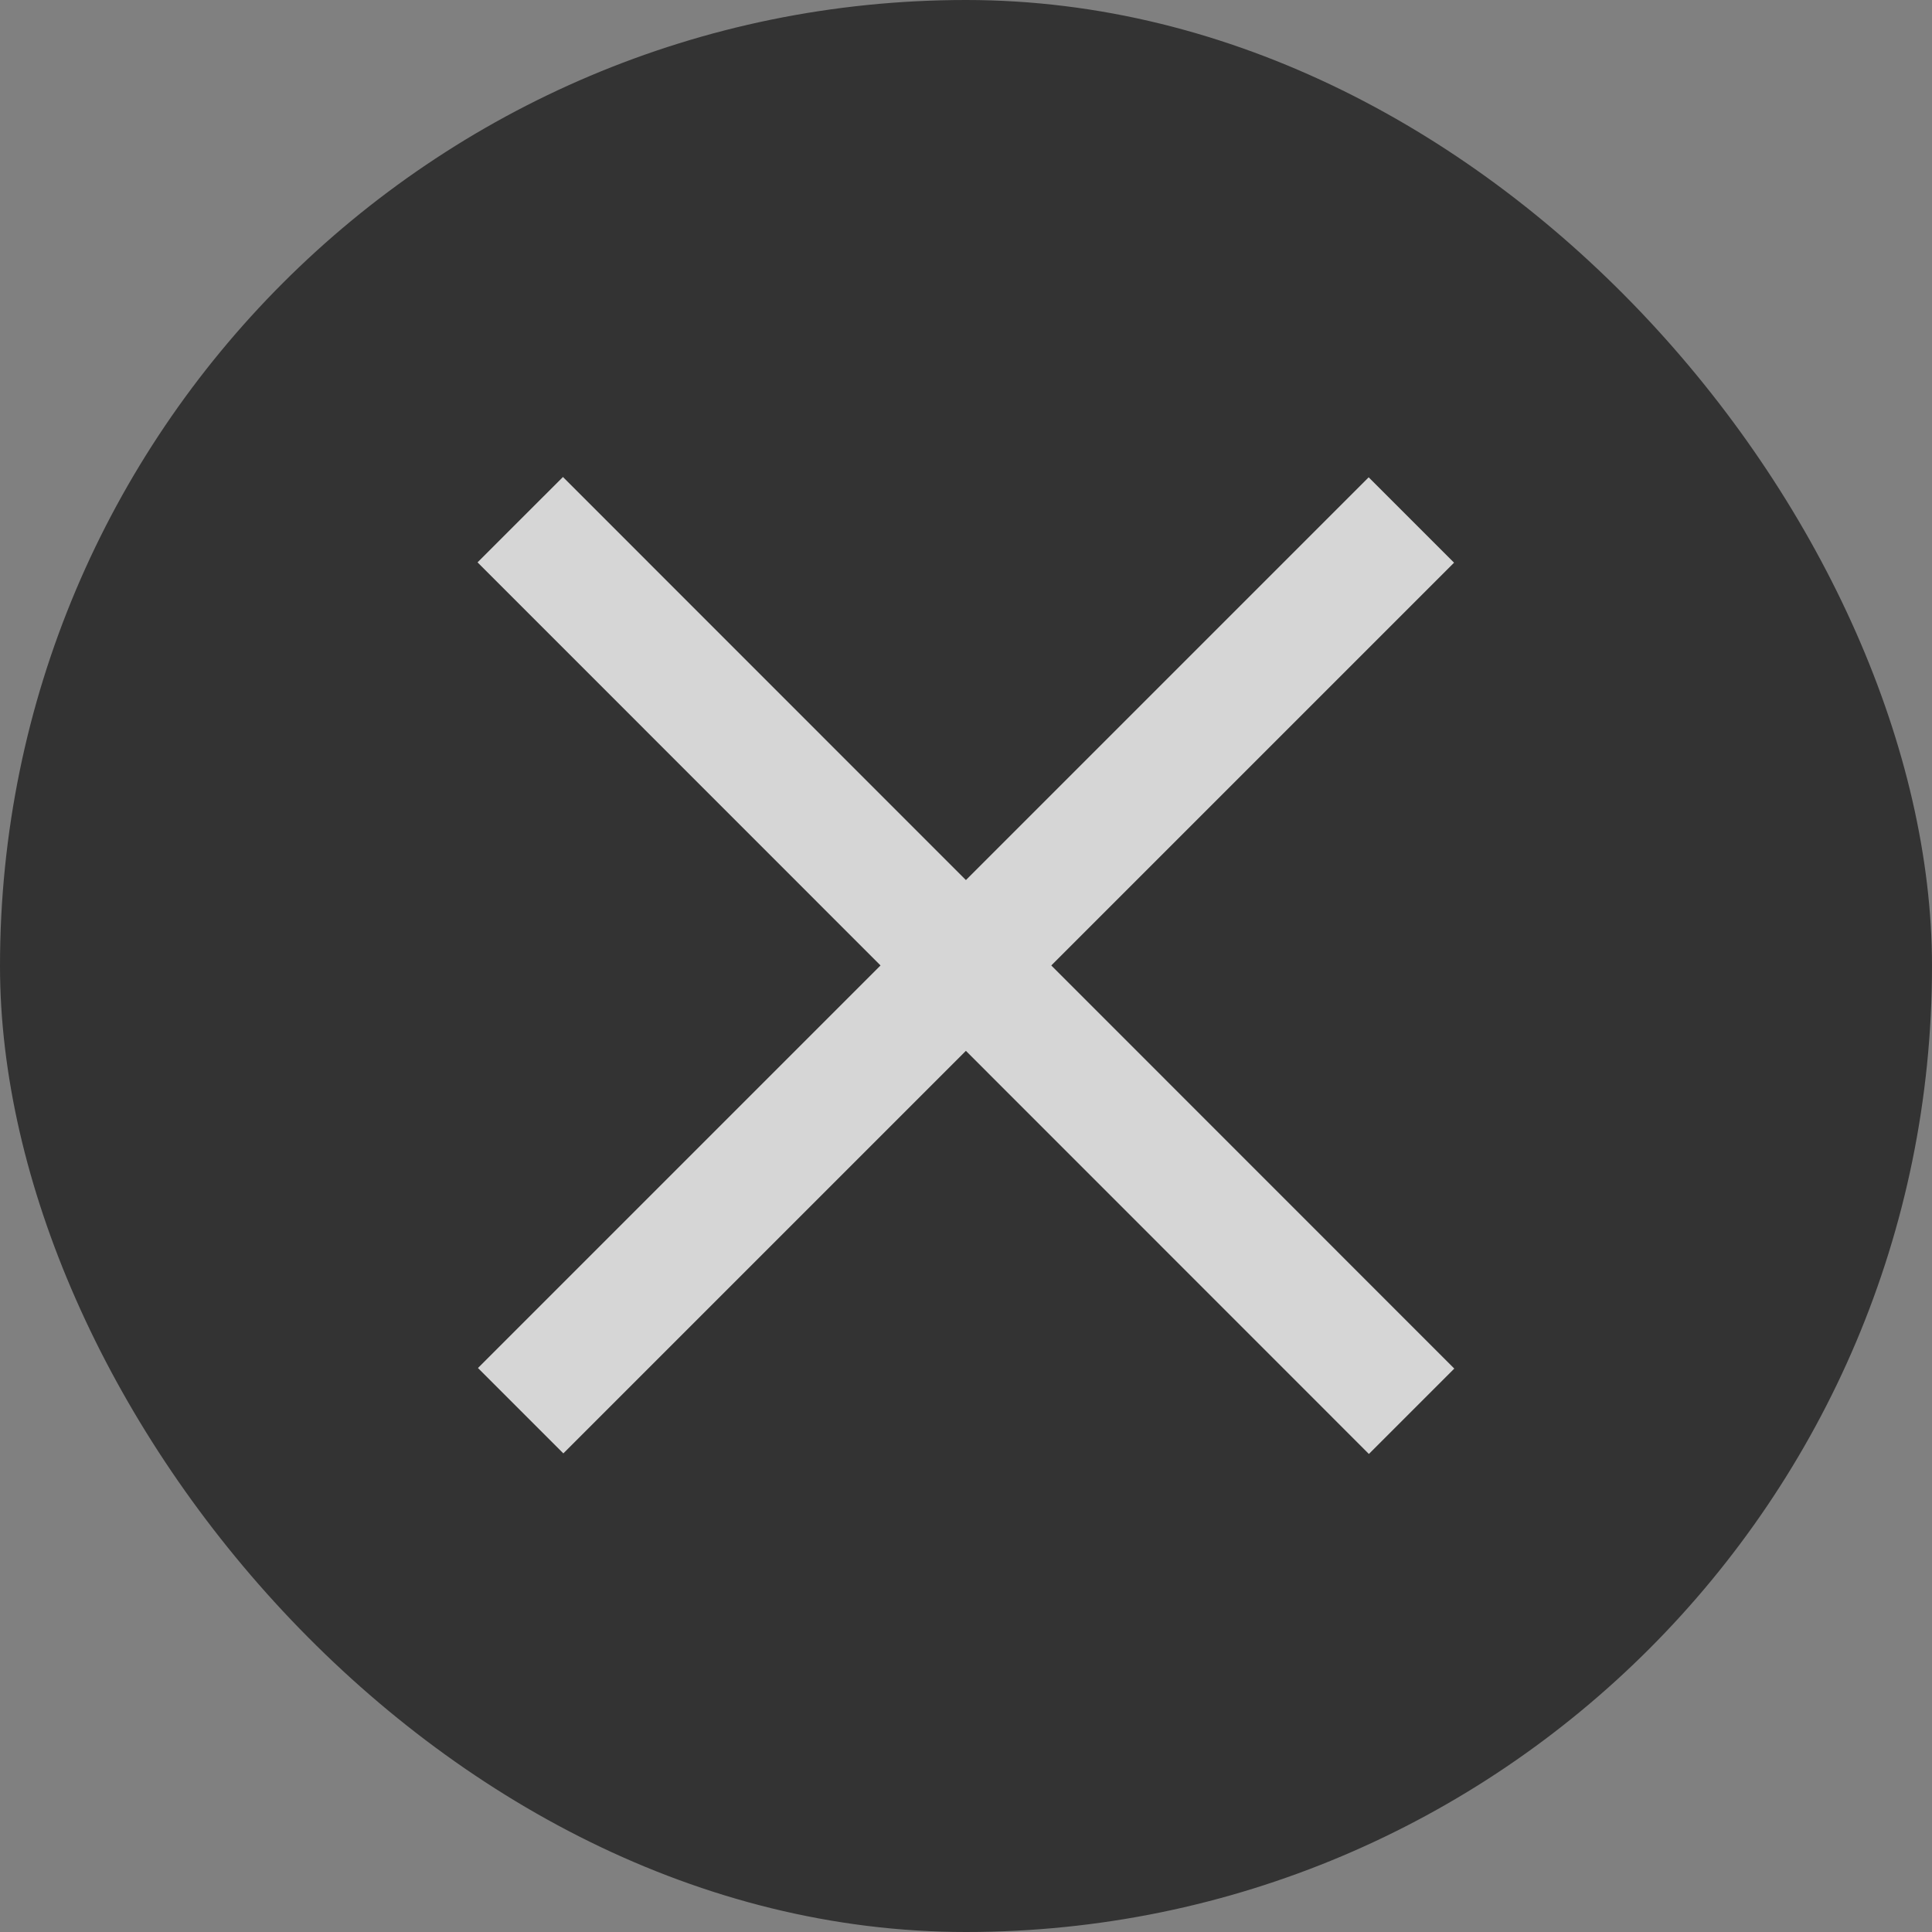 <svg width="24" height="24" viewBox="0 0 24 24" fill="none" xmlns="http://www.w3.org/2000/svg">
<rect x="0" y="0" width="24" height="24" fill="#808080" stroke="none"/>
<rect width="24" height="24" rx="12" fill="black" fill-opacity="0.6"/>
<g opacity="0.8">
<path d="M17.002 6.99L6.998 16.994" stroke="white" stroke-width="1.5" stroke-linecap="square" stroke-linejoin="round"/>
<path d="M17.005 17.001L6.993 6.986" stroke="white" stroke-width="1.5" stroke-linecap="square" stroke-linejoin="round"/>
</g>
</svg>
